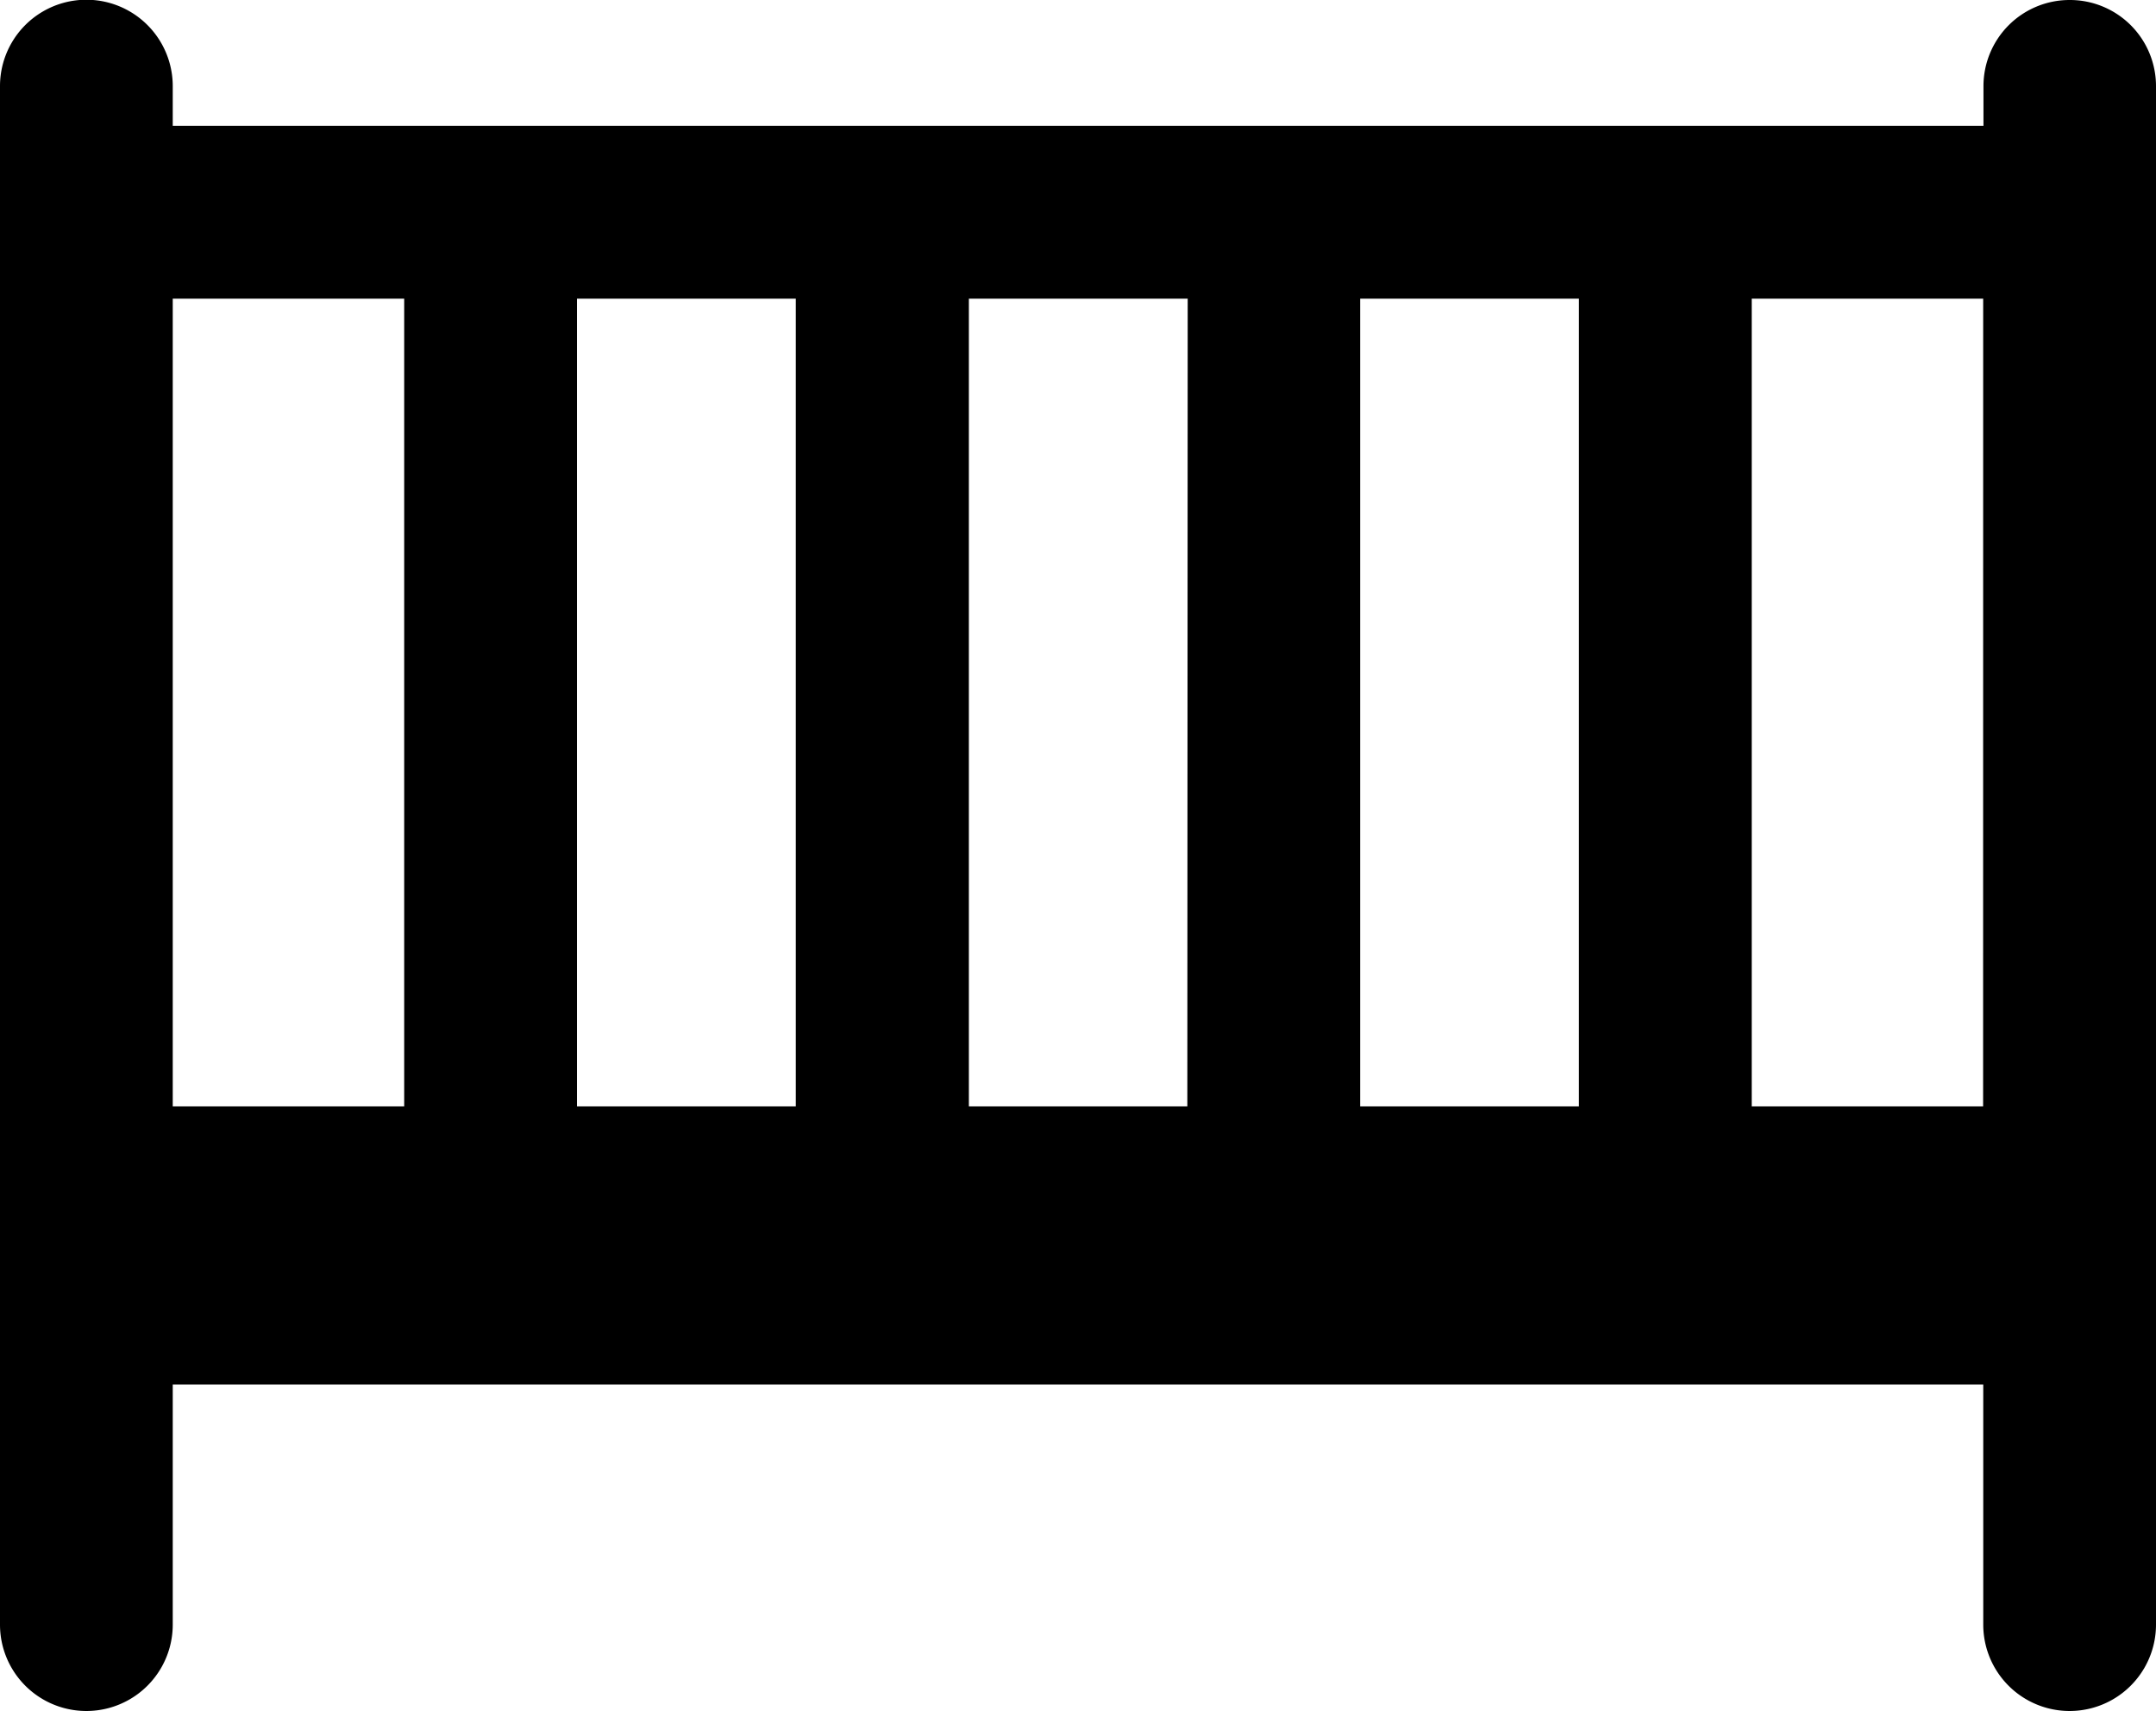 <svg id="_002-crib" data-name="002-crib" xmlns="http://www.w3.org/2000/svg" width="30.041" height="23.841" viewBox="0 0 30.041 23.841">
  <g id="Gruppe_202" data-name="Gruppe 202" transform="translate(0 0)">
    <path id="Pfad_77" data-name="Pfad 77" d="M28.837,38.638a1.2,1.2,0,0,0-1.2,1.2v.553H2.407v-.553a1.2,1.2,0,0,0-2.407,0V61.275a1.2,1.2,0,1,0,2.407,0V57.93H27.634v3.345a1.2,1.2,0,1,0,2.407,0V39.841A1.2,1.2,0,0,0,28.837,38.638ZM5.632,54.054H2.407V42.8H5.632S5.632,54.054,5.632,54.054Zm5.456,0H8.039V42.8h3.049Zm5.456,0H13.5V42.8h3.049Zm5.456,0H18.952V42.8H22Zm5.632,0H24.408V42.8h3.225Z" transform="translate(0 -38.638)"/>
  </g>
</svg>
